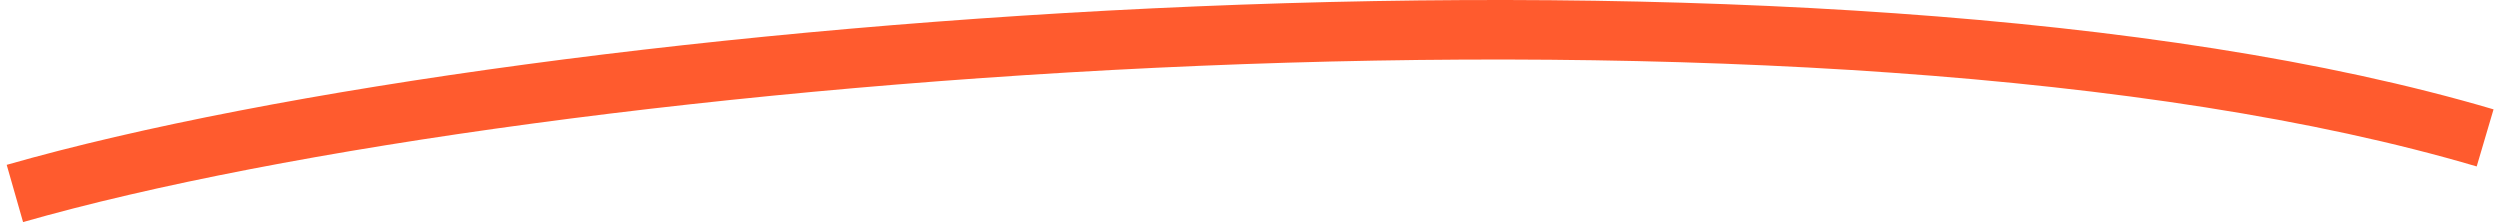 <svg width="168" height="15" viewBox="0 0 168 15" fill="none" xmlns="http://www.w3.org/2000/svg">
<path id="Line" d="M1 13C36.24 2.921 122.486 -3.874 167 9.267" stroke="#FF5B2E" stroke-width="4"/>
</svg>
